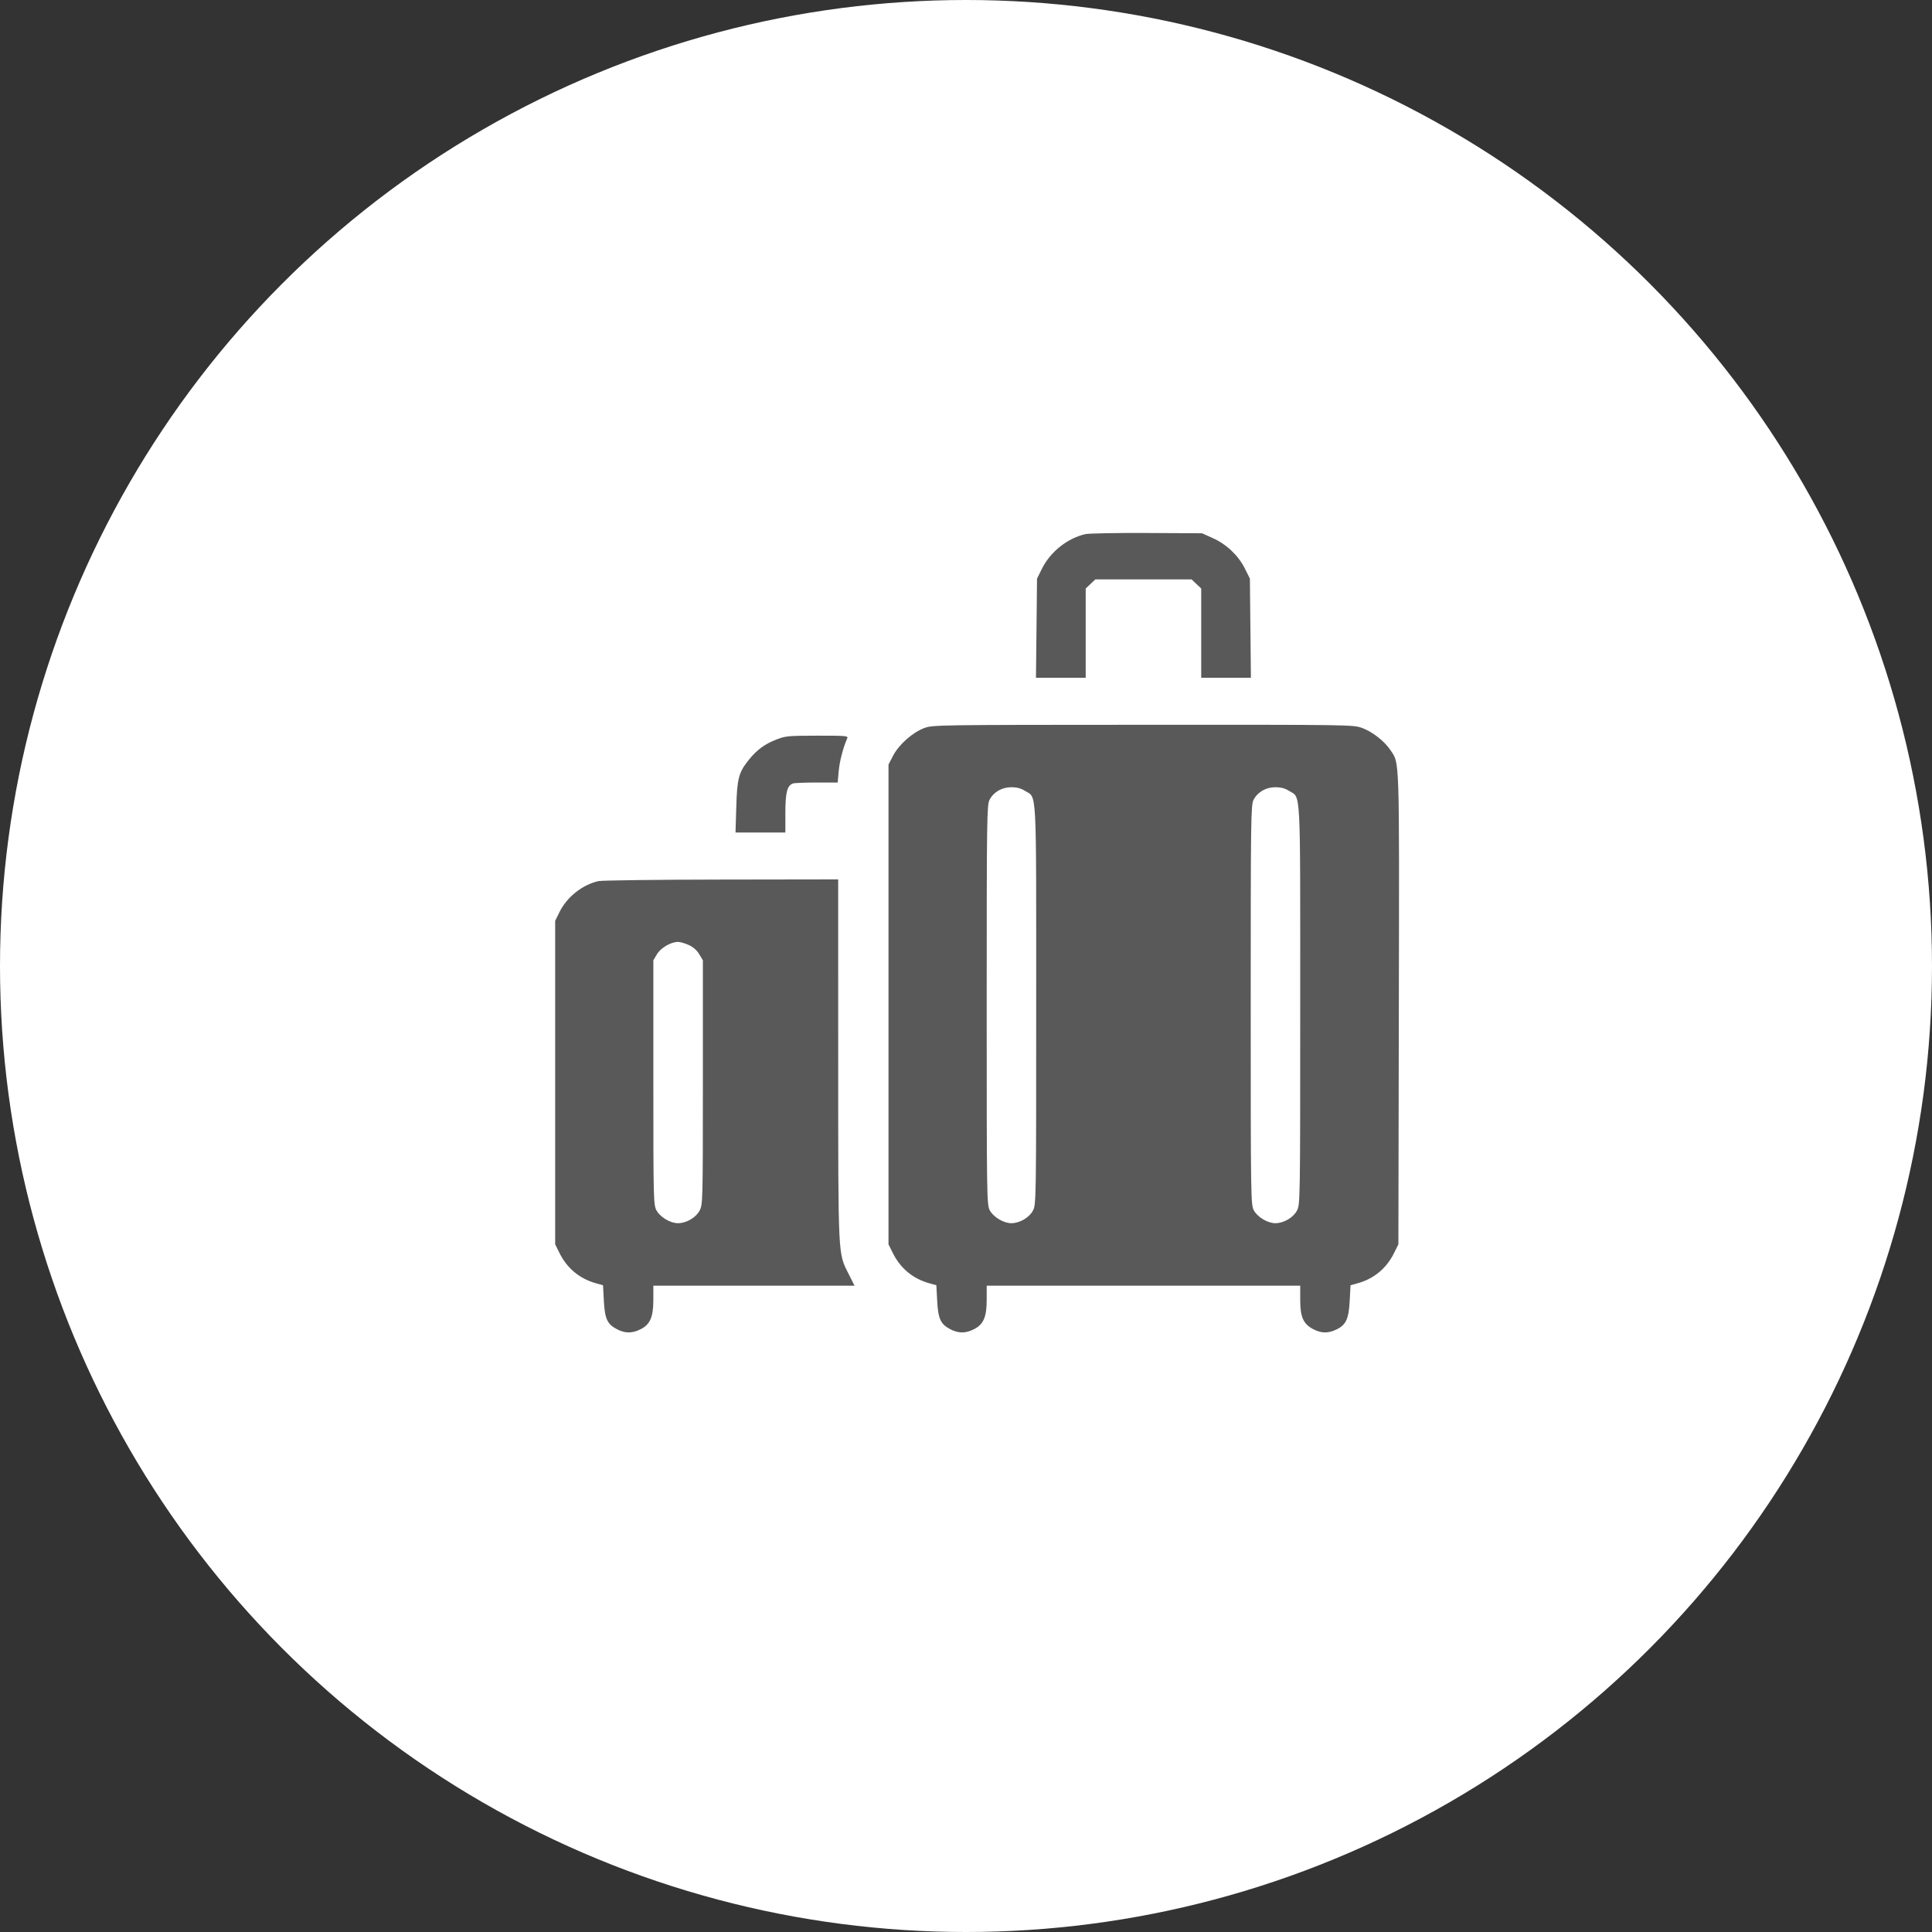 <svg width="87" height="87" viewBox="0 0 87 87" fill="none" xmlns="http://www.w3.org/2000/svg">
<rect x="0" y="0" width="87" height="87" fill="#333333" stroke="none"/>
<circle cx="43.5" cy="43.5" r="43.5" fill="white"/>
<path fill-rule="evenodd" clip-rule="evenodd" d="M48.871 24.053C48.067 24.238 47.303 24.846 46.927 25.597L46.698 26.055L46.675 28.289L46.651 30.523H47.771H48.89V28.512V26.501L49.107 26.296L49.325 26.09H51.491H53.657L53.874 26.296L54.092 26.501V28.512V30.523H55.211H56.33L56.307 28.289L56.284 26.055L56.055 25.597C55.761 25.011 55.231 24.509 54.612 24.231L54.129 24.014L51.639 24.001C50.27 23.994 49.025 24.018 48.871 24.053ZM41.627 32.783C41.104 32.974 40.478 33.527 40.218 34.028L40.01 34.428V45.23V56.032L40.203 56.422C40.547 57.116 41.109 57.582 41.852 57.789L42.165 57.876L42.202 58.572C42.246 59.386 42.352 59.622 42.781 59.85C43.148 60.045 43.459 60.05 43.839 59.866C44.283 59.651 44.432 59.316 44.432 58.532V57.896H51.491H58.55V58.532C58.55 59.304 58.686 59.614 59.129 59.85C59.495 60.045 59.806 60.05 60.186 59.866C60.614 59.659 60.736 59.394 60.779 58.572L60.816 57.876L61.13 57.789C61.873 57.582 62.434 57.116 62.778 56.422L62.971 56.032L62.991 45.409C63.012 33.829 63.032 34.407 62.602 33.763C62.341 33.371 61.78 32.938 61.326 32.777C60.928 32.636 60.797 32.634 51.469 32.638C42.176 32.641 42.01 32.644 41.627 32.783ZM34.964 33.301C34.431 33.508 34.081 33.767 33.713 34.224C33.265 34.781 33.193 35.057 33.155 36.346L33.121 37.489H34.244H35.366V36.606C35.366 35.69 35.446 35.375 35.704 35.281C35.77 35.257 36.251 35.238 36.773 35.238H37.722L37.768 34.722C37.808 34.277 37.966 33.67 38.151 33.25C38.202 33.135 38.11 33.127 36.804 33.128C35.493 33.13 35.375 33.141 34.964 33.301ZM46.148 35.608C46.7 35.958 46.661 35.214 46.661 45.25C46.661 54.124 46.659 54.246 46.511 54.52C46.342 54.834 45.914 55.082 45.541 55.082C45.195 55.082 44.736 54.808 44.572 54.504C44.436 54.252 44.432 53.941 44.432 45.25C44.432 36.83 44.44 36.242 44.562 36.013C44.748 35.662 45.12 35.449 45.546 35.449C45.786 35.449 45.975 35.499 46.148 35.608ZM58.038 35.608C58.589 35.958 58.55 35.214 58.55 45.25C58.55 54.124 58.548 54.246 58.401 54.52C58.231 54.834 57.804 55.082 57.43 55.082C57.084 55.082 56.625 54.808 56.462 54.504C56.326 54.252 56.321 53.941 56.321 45.25C56.321 36.83 56.329 36.242 56.451 36.013C56.638 35.662 57.009 35.449 57.435 35.449C57.675 35.449 57.864 35.499 58.038 35.608ZM26.949 39.677C26.228 39.838 25.533 40.389 25.198 41.065L25 41.465V48.748V56.032L25.193 56.422C25.537 57.116 26.099 57.582 26.842 57.789L27.155 57.876L27.192 58.572C27.236 59.386 27.342 59.622 27.771 59.85C28.137 60.045 28.448 60.05 28.829 59.866C29.272 59.651 29.421 59.316 29.421 58.532V57.896H33.95H38.48L38.223 57.384C37.729 56.4 37.747 56.747 37.745 47.746L37.744 39.6L32.486 39.608C29.595 39.611 27.103 39.643 26.949 39.677ZM31.019 42.556C31.215 42.646 31.385 42.796 31.488 42.97L31.651 43.244V48.743C31.651 54.116 31.647 54.249 31.501 54.52C31.332 54.834 30.904 55.082 30.53 55.082C30.185 55.082 29.726 54.808 29.562 54.504C29.427 54.254 29.421 54.004 29.421 48.743V43.244L29.583 42.971C29.754 42.682 30.21 42.415 30.531 42.415C30.631 42.415 30.85 42.479 31.019 42.556Z" fill="#595959"/>
</svg>
